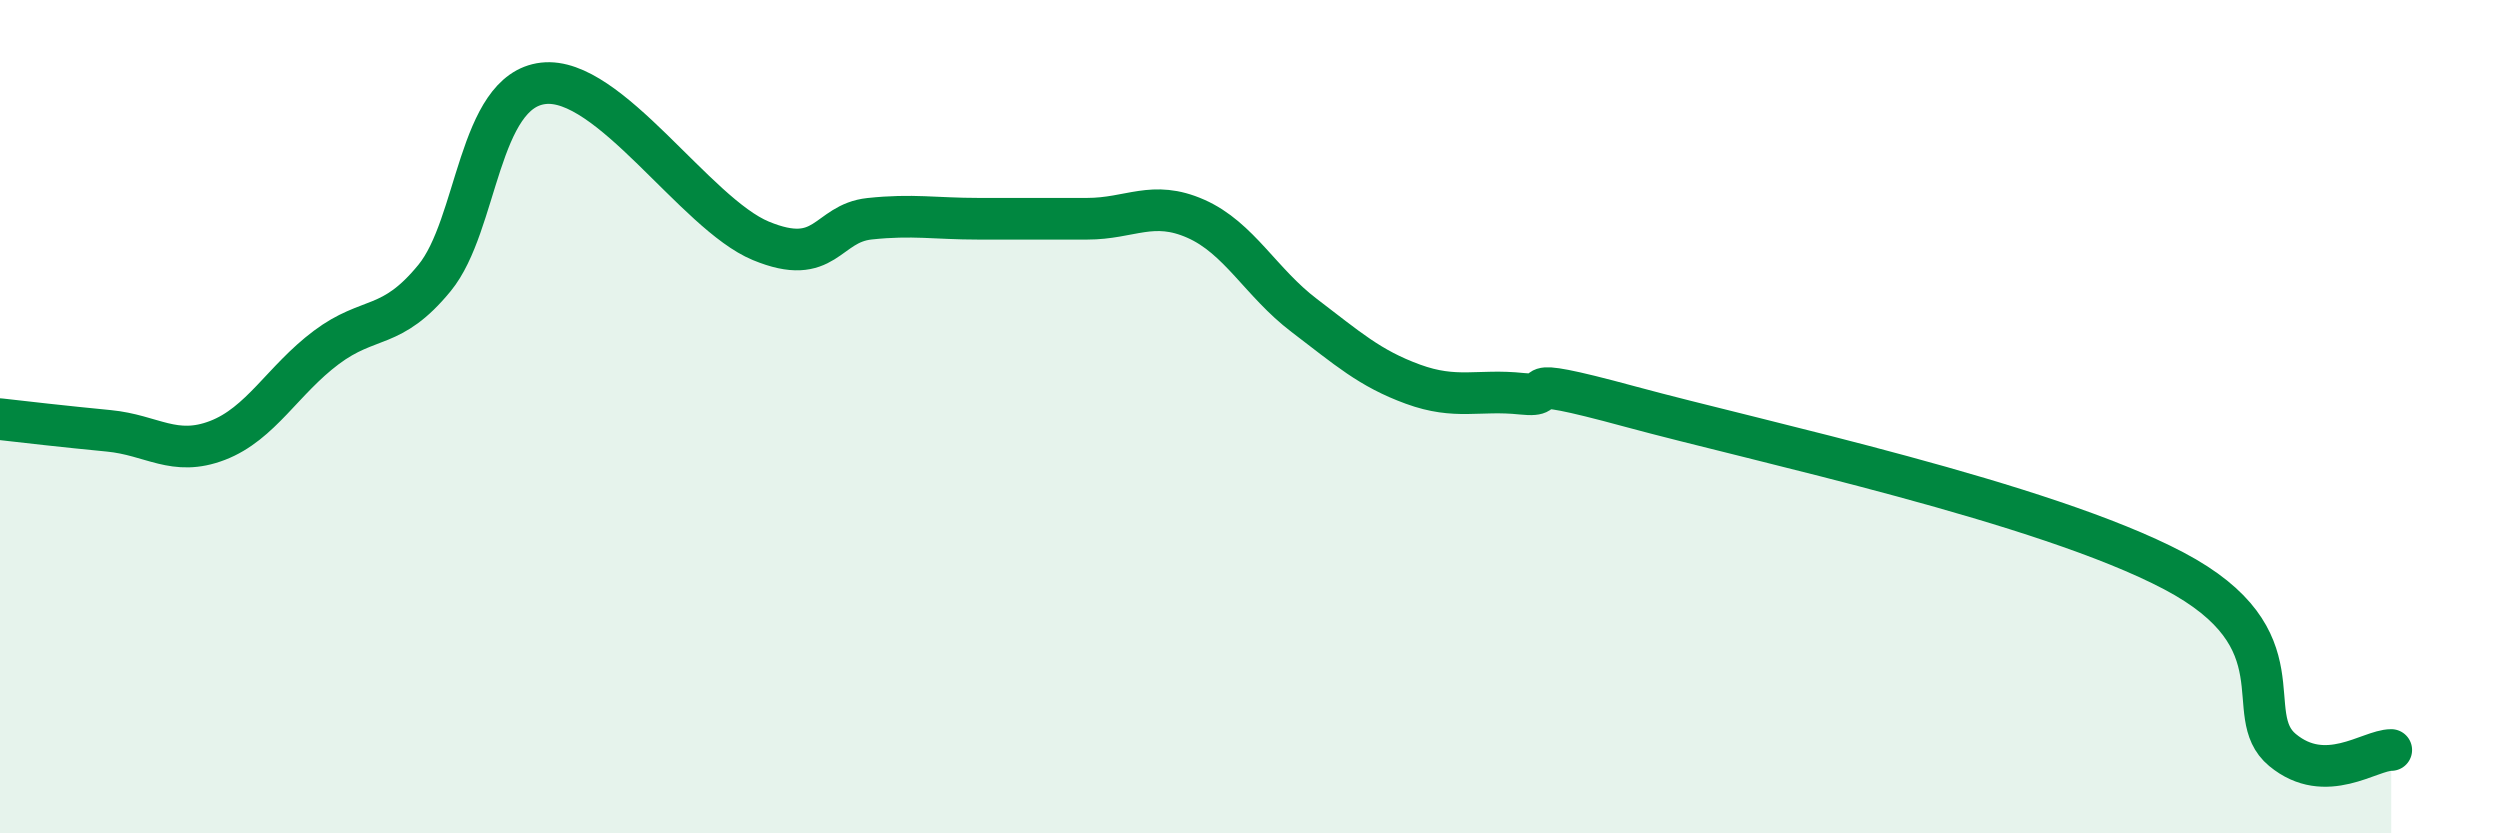 
    <svg width="60" height="20" viewBox="0 0 60 20" xmlns="http://www.w3.org/2000/svg">
      <path
        d="M 0,10.06 C 0.52,10.12 1.57,10.24 2.61,10.34 C 3.65,10.44 4.18,10.97 5.22,10.57 C 6.26,10.17 6.79,9.12 7.83,8.34 C 8.87,7.56 9.39,7.94 10.43,6.67 C 11.47,5.4 11.47,2.18 13.04,2 C 14.61,1.82 16.69,5.13 18.26,5.78 C 19.83,6.43 19.83,5.36 20.87,5.25 C 21.91,5.14 22.44,5.25 23.48,5.25 C 24.52,5.25 25.05,5.25 26.09,5.25 C 27.13,5.25 27.66,4.79 28.7,5.25 C 29.74,5.71 30.26,6.78 31.3,7.57 C 32.34,8.36 32.87,8.84 33.91,9.22 C 34.95,9.6 35.48,9.34 36.52,9.45 C 37.56,9.56 36,8.91 39.13,9.76 C 42.26,10.61 49.04,12.05 52.17,13.7 C 55.3,15.35 53.74,17.14 54.78,18 C 55.82,18.86 56.87,18 57.39,18L57.39 20L0 20Z"
        fill="#008740"
        opacity="0.1"
        stroke-linecap="round"
        stroke-linejoin="round"
      />
      <path
        d="M 0,10.06 C 0.52,10.12 1.57,10.24 2.61,10.34 C 3.65,10.44 4.18,10.97 5.22,10.57 C 6.26,10.17 6.79,9.12 7.83,8.34 C 8.87,7.56 9.39,7.94 10.43,6.67 C 11.47,5.4 11.47,2.18 13.04,2 C 14.61,1.82 16.69,5.13 18.26,5.78 C 19.83,6.43 19.83,5.36 20.87,5.25 C 21.91,5.14 22.44,5.25 23.48,5.25 C 24.52,5.25 25.05,5.25 26.09,5.25 C 27.13,5.25 27.66,4.79 28.7,5.25 C 29.74,5.71 30.26,6.78 31.3,7.57 C 32.34,8.36 32.87,8.84 33.91,9.22 C 34.95,9.6 35.48,9.34 36.52,9.45 C 37.56,9.56 36,8.91 39.13,9.76 C 42.26,10.61 49.04,12.05 52.17,13.7 C 55.3,15.35 53.74,17.14 54.78,18 C 55.82,18.86 56.87,18 57.39,18"
        stroke="#008740"
        stroke-width="1"
        fill="none"
        stroke-linecap="round"
        stroke-linejoin="round"
      />
    </svg>
  